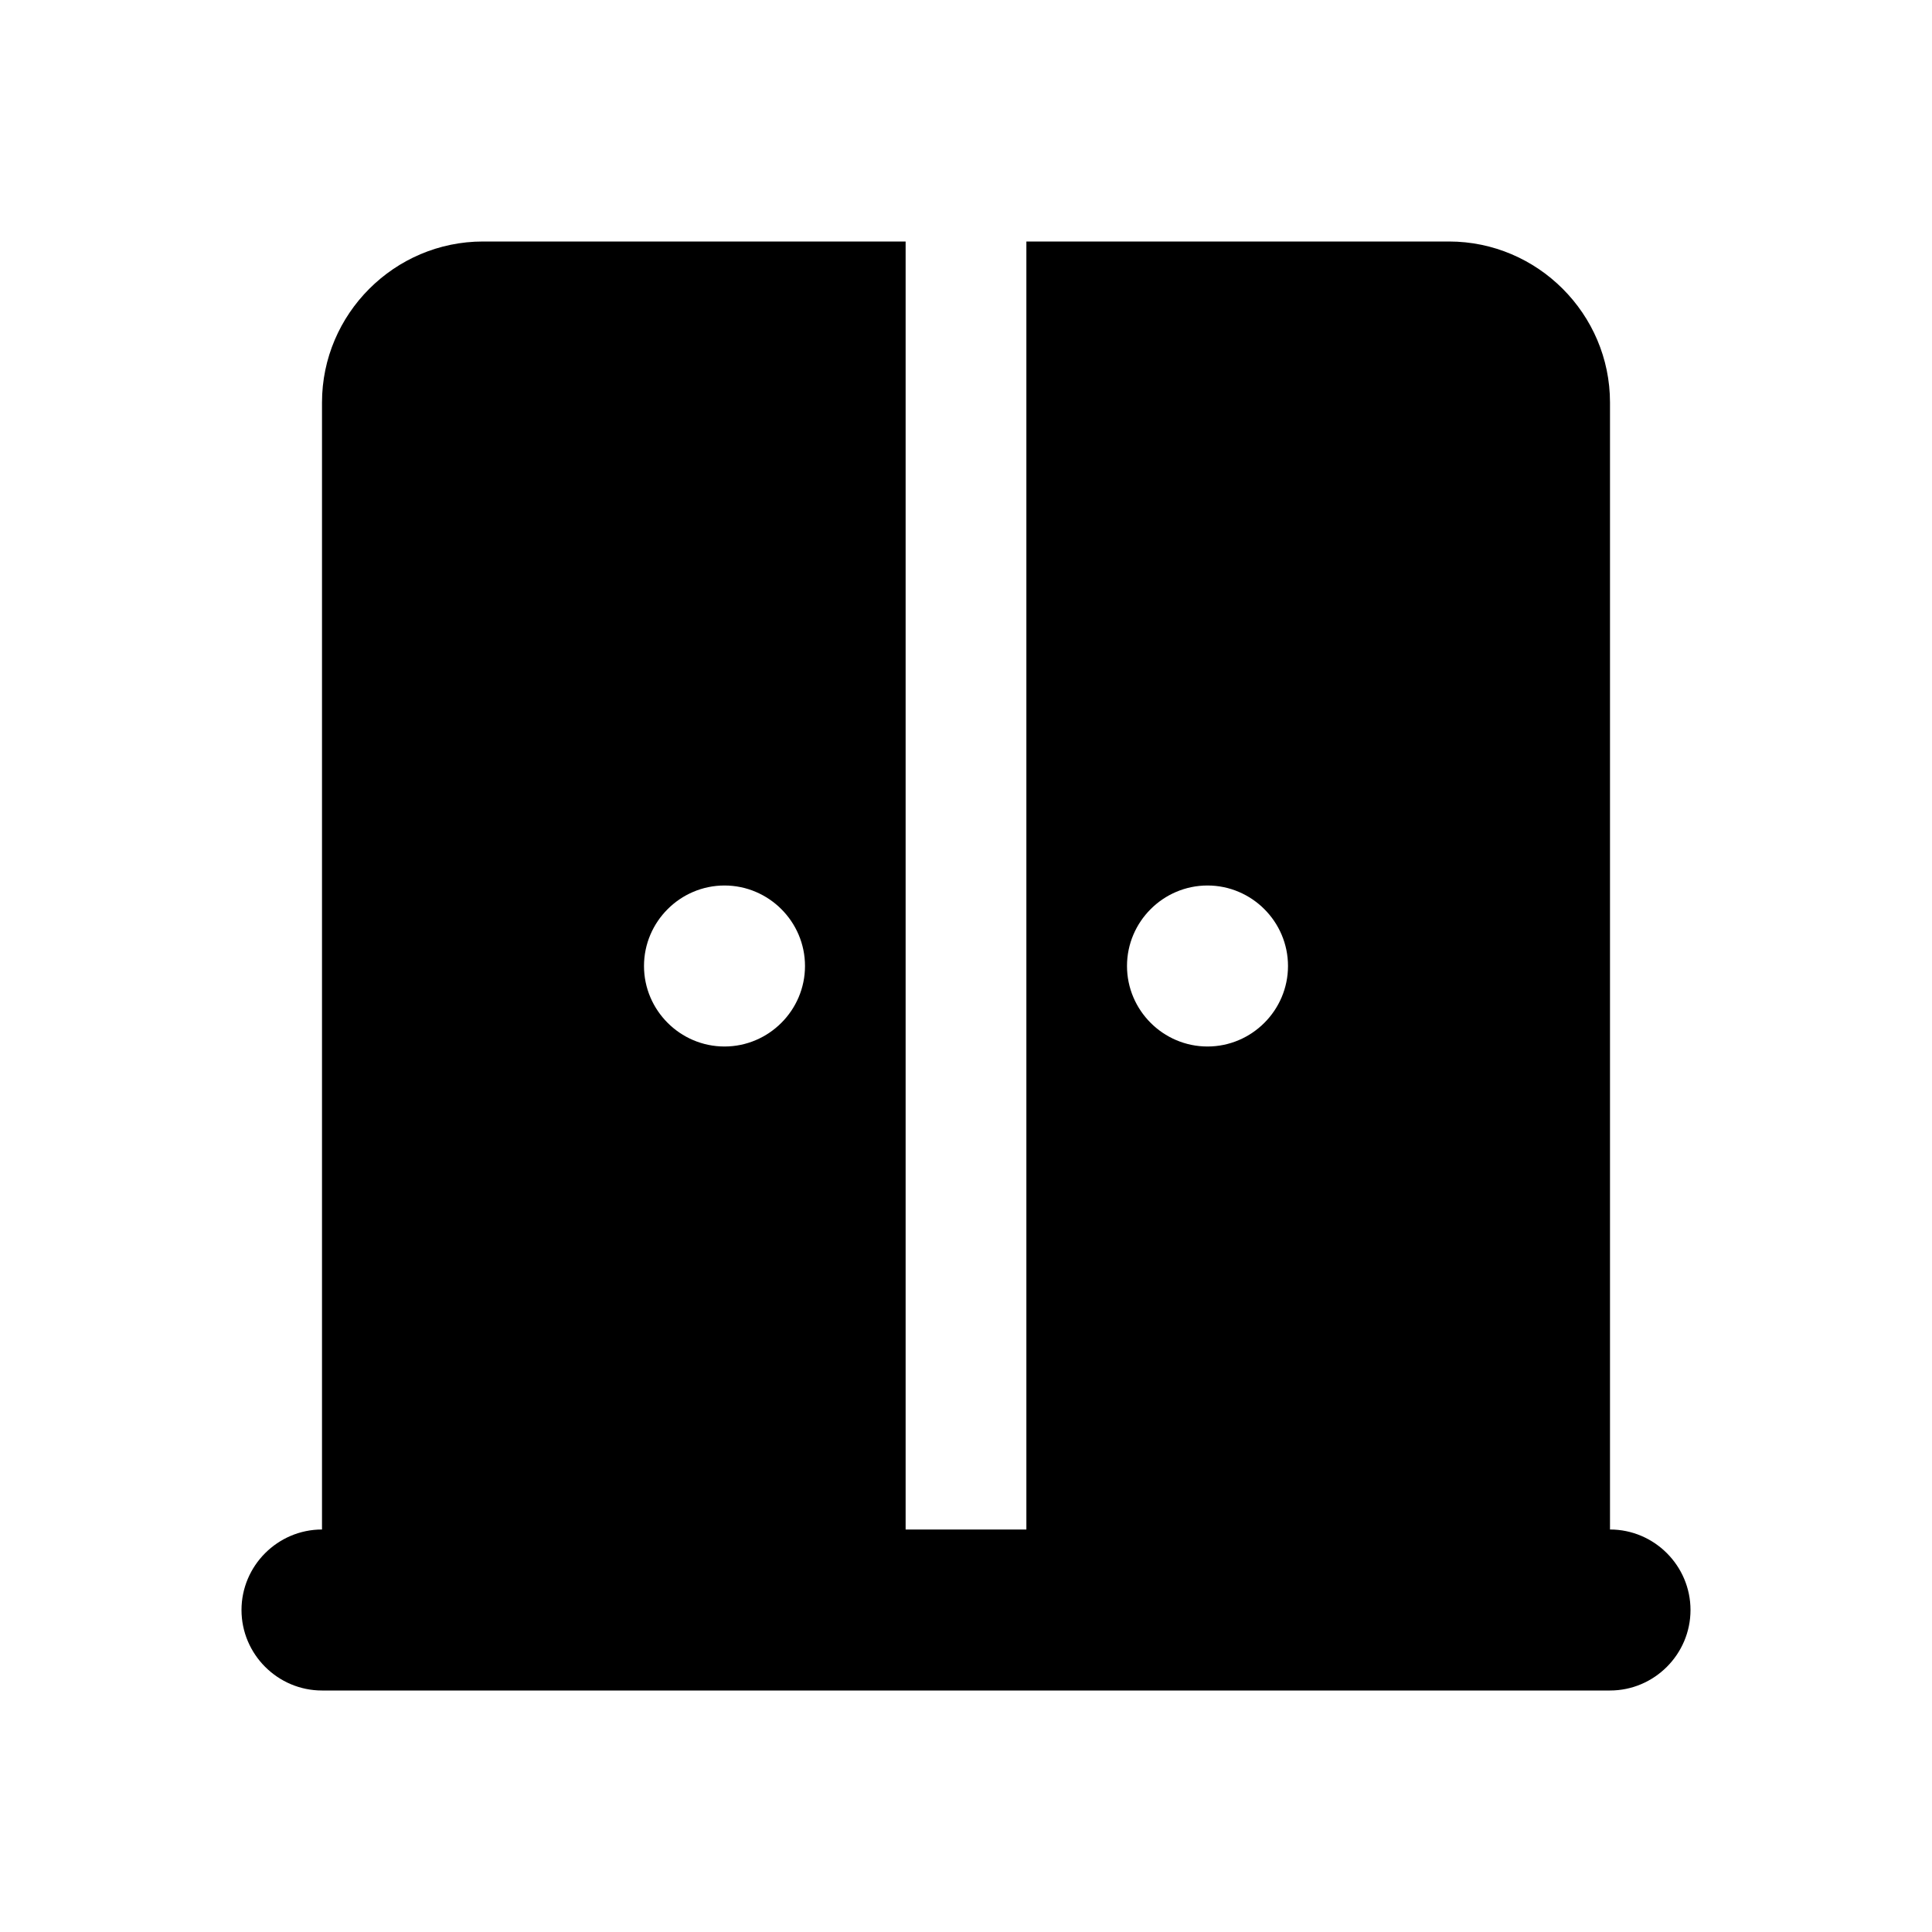 <svg xmlns="http://www.w3.org/2000/svg" width="24" height="24" viewBox="0 0 24 24"><path d="M20 19V5c0-1.1-.9-2-2-2h-5.25v16h-1.5V3H6c-1.1 0-2 .9-2 2v14c-.55 0-1 .45-1 1s.45 1 1 1h16c.55 0 1-.45 1-1s-.45-1-1-1zM9 13c-.55 0-1-.45-1-1s.45-1 1-1 1 .45 1 1-.45 1-1 1zm6 0c-.55 0-1-.45-1-1s.45-1 1-1 1 .45 1 1-.45 1-1 1z"/></svg>